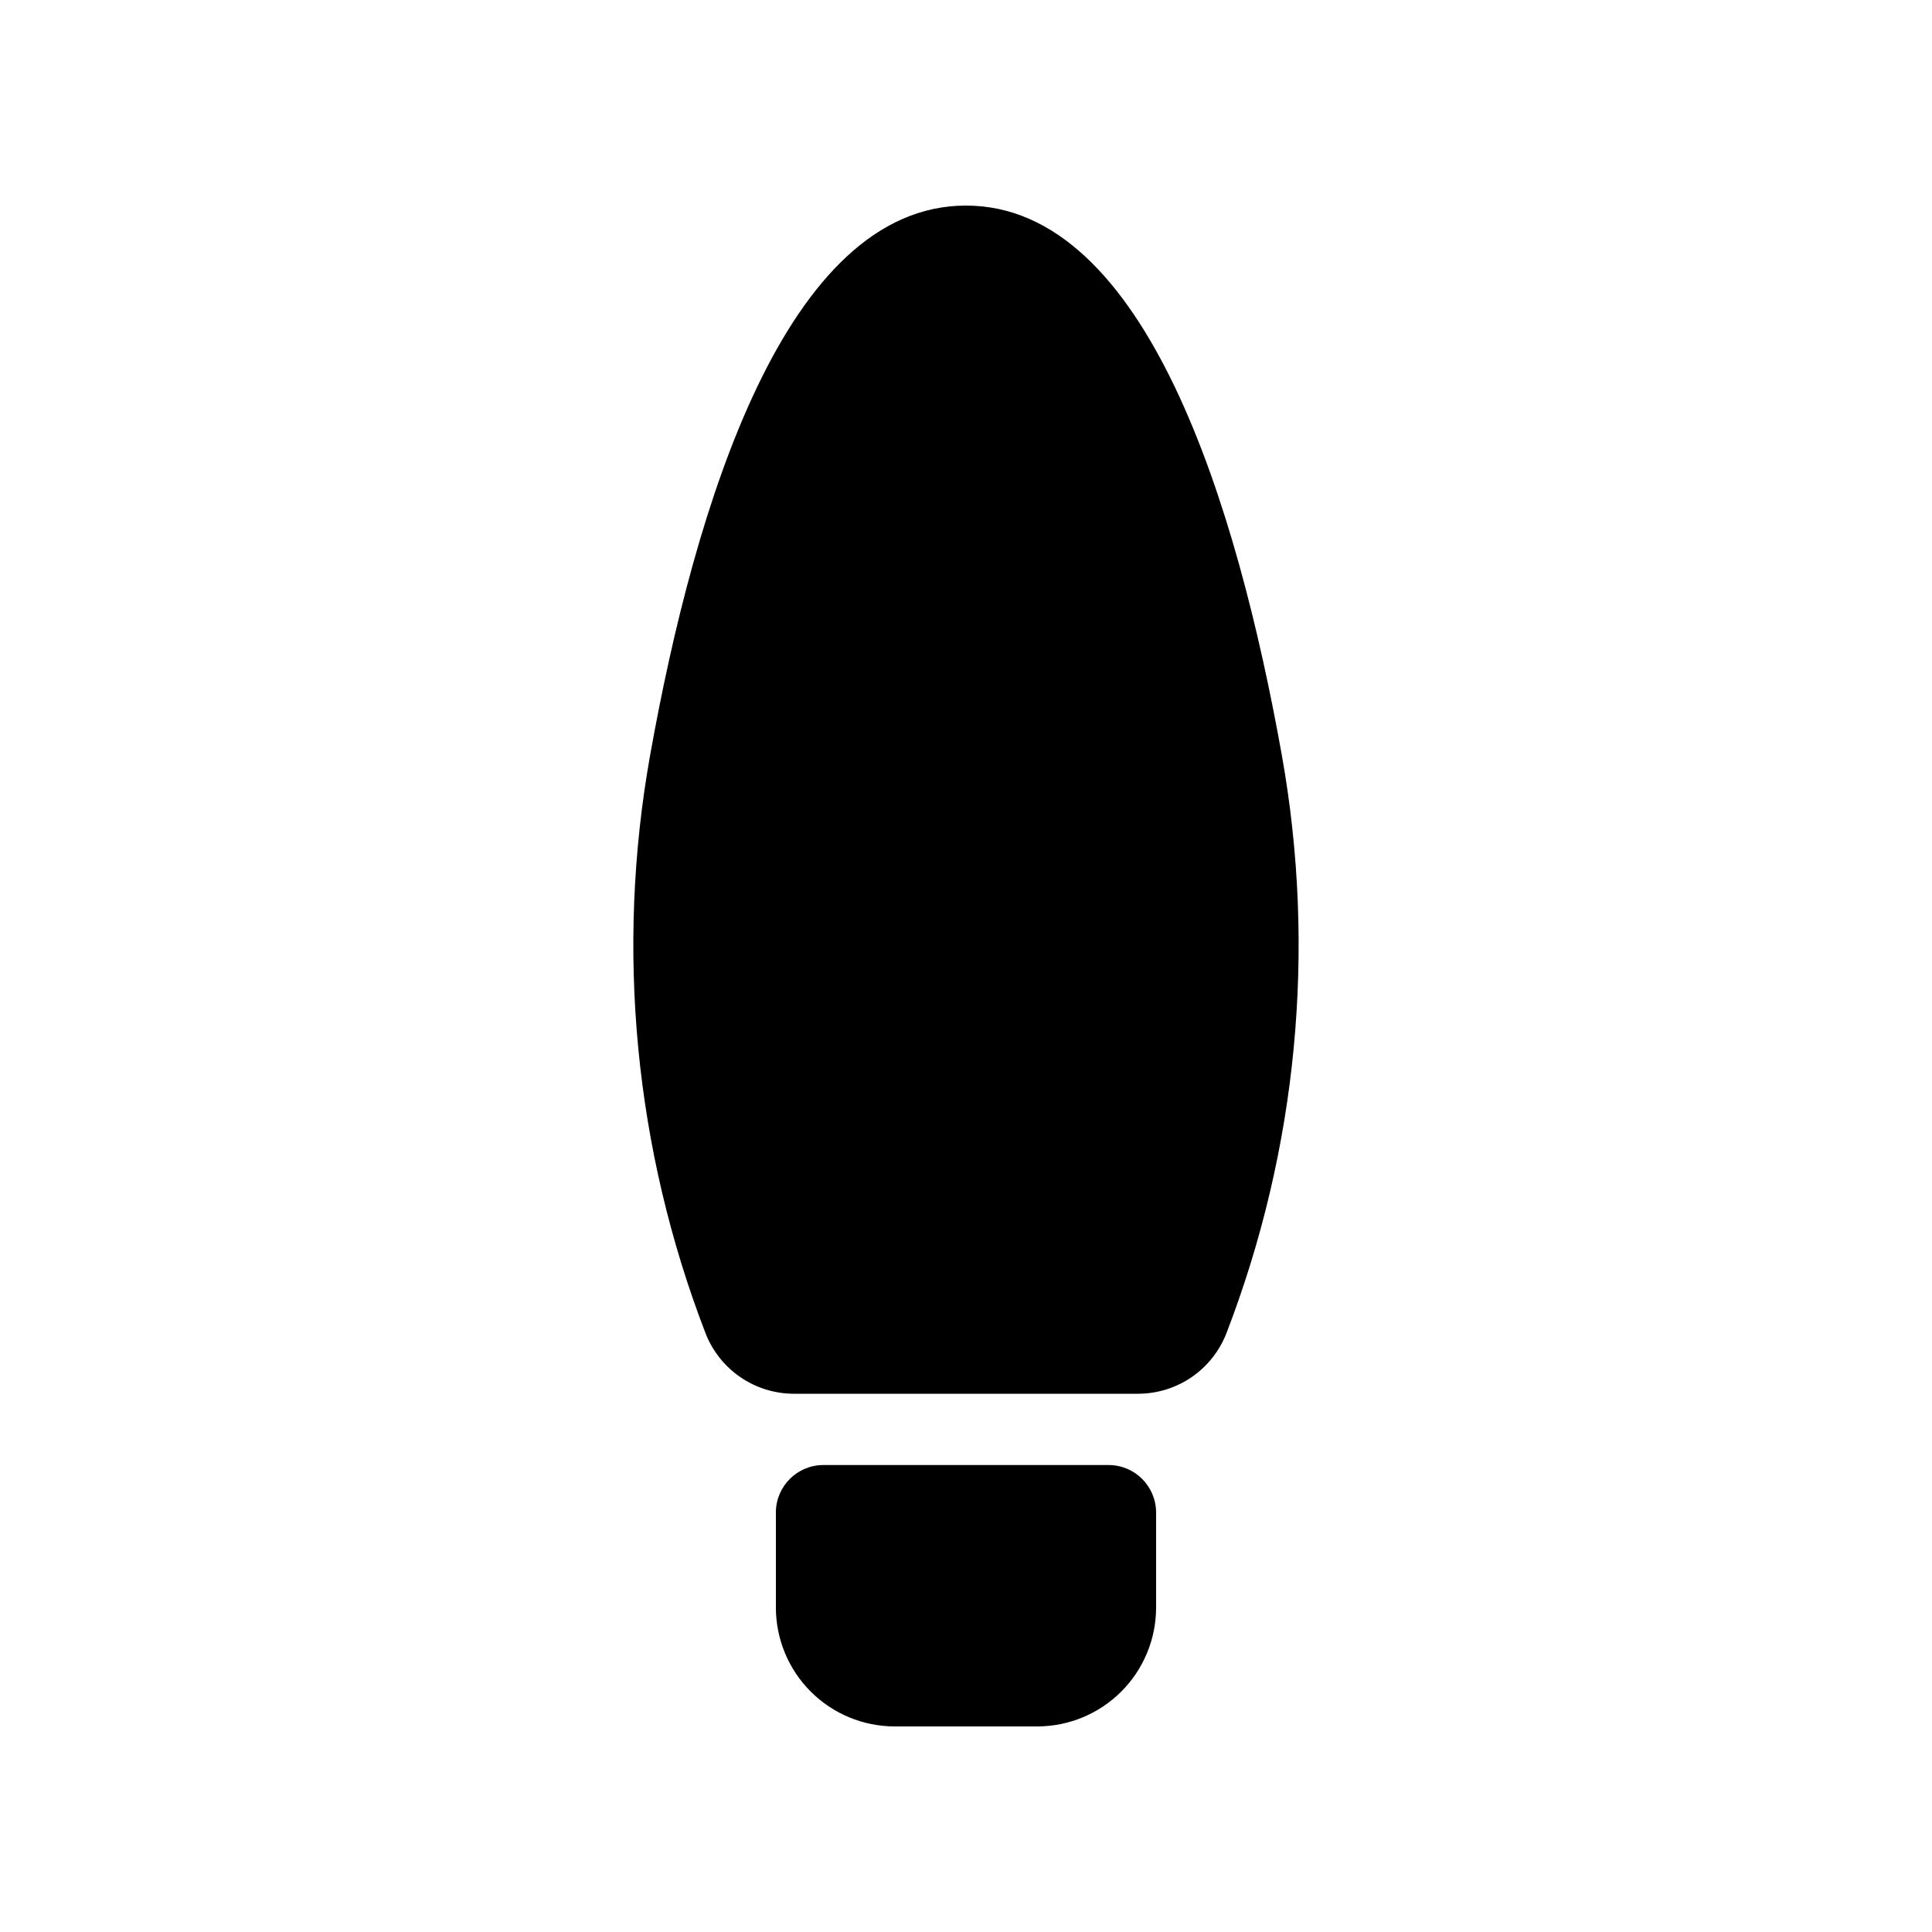 <?xml version="1.0" encoding="UTF-8"?>
<!-- Uploaded to: ICON Repo, www.svgrepo.com, Generator: ICON Repo Mixer Tools -->
<svg fill="#000000" width="800px" height="800px" version="1.1" viewBox="144 144 512 512" xmlns="http://www.w3.org/2000/svg">
 <g>
  <path d="m330.93 497.21c1.82 4.75 5.039 8.836 9.23 11.719 4.188 2.883 9.156 4.426 14.242 4.43h91.188c5.086-0.004 10.051-1.547 14.242-4.43 4.188-2.883 7.406-6.969 9.227-11.719v-0.004 0.004c18.727-48.672 23.801-101.54 14.676-152.88-11.809-66.168-35.949-145.85-83.738-145.85s-71.934 79.68-83.742 145.85c-9.125 51.348-4.051 104.21 14.676 152.88z"/>
  <path d="m362.21 532.25c-6.953 0-12.594 5.637-12.594 12.594v25.191c0.012 8.348 3.332 16.352 9.234 22.254 5.902 5.902 13.906 9.223 22.254 9.234h37.785c8.348-0.012 16.352-3.332 22.254-9.234 5.906-5.902 9.227-13.906 9.234-22.254v-25.191c0-6.957-5.637-12.594-12.594-12.594z"/>
 </g>
</svg>